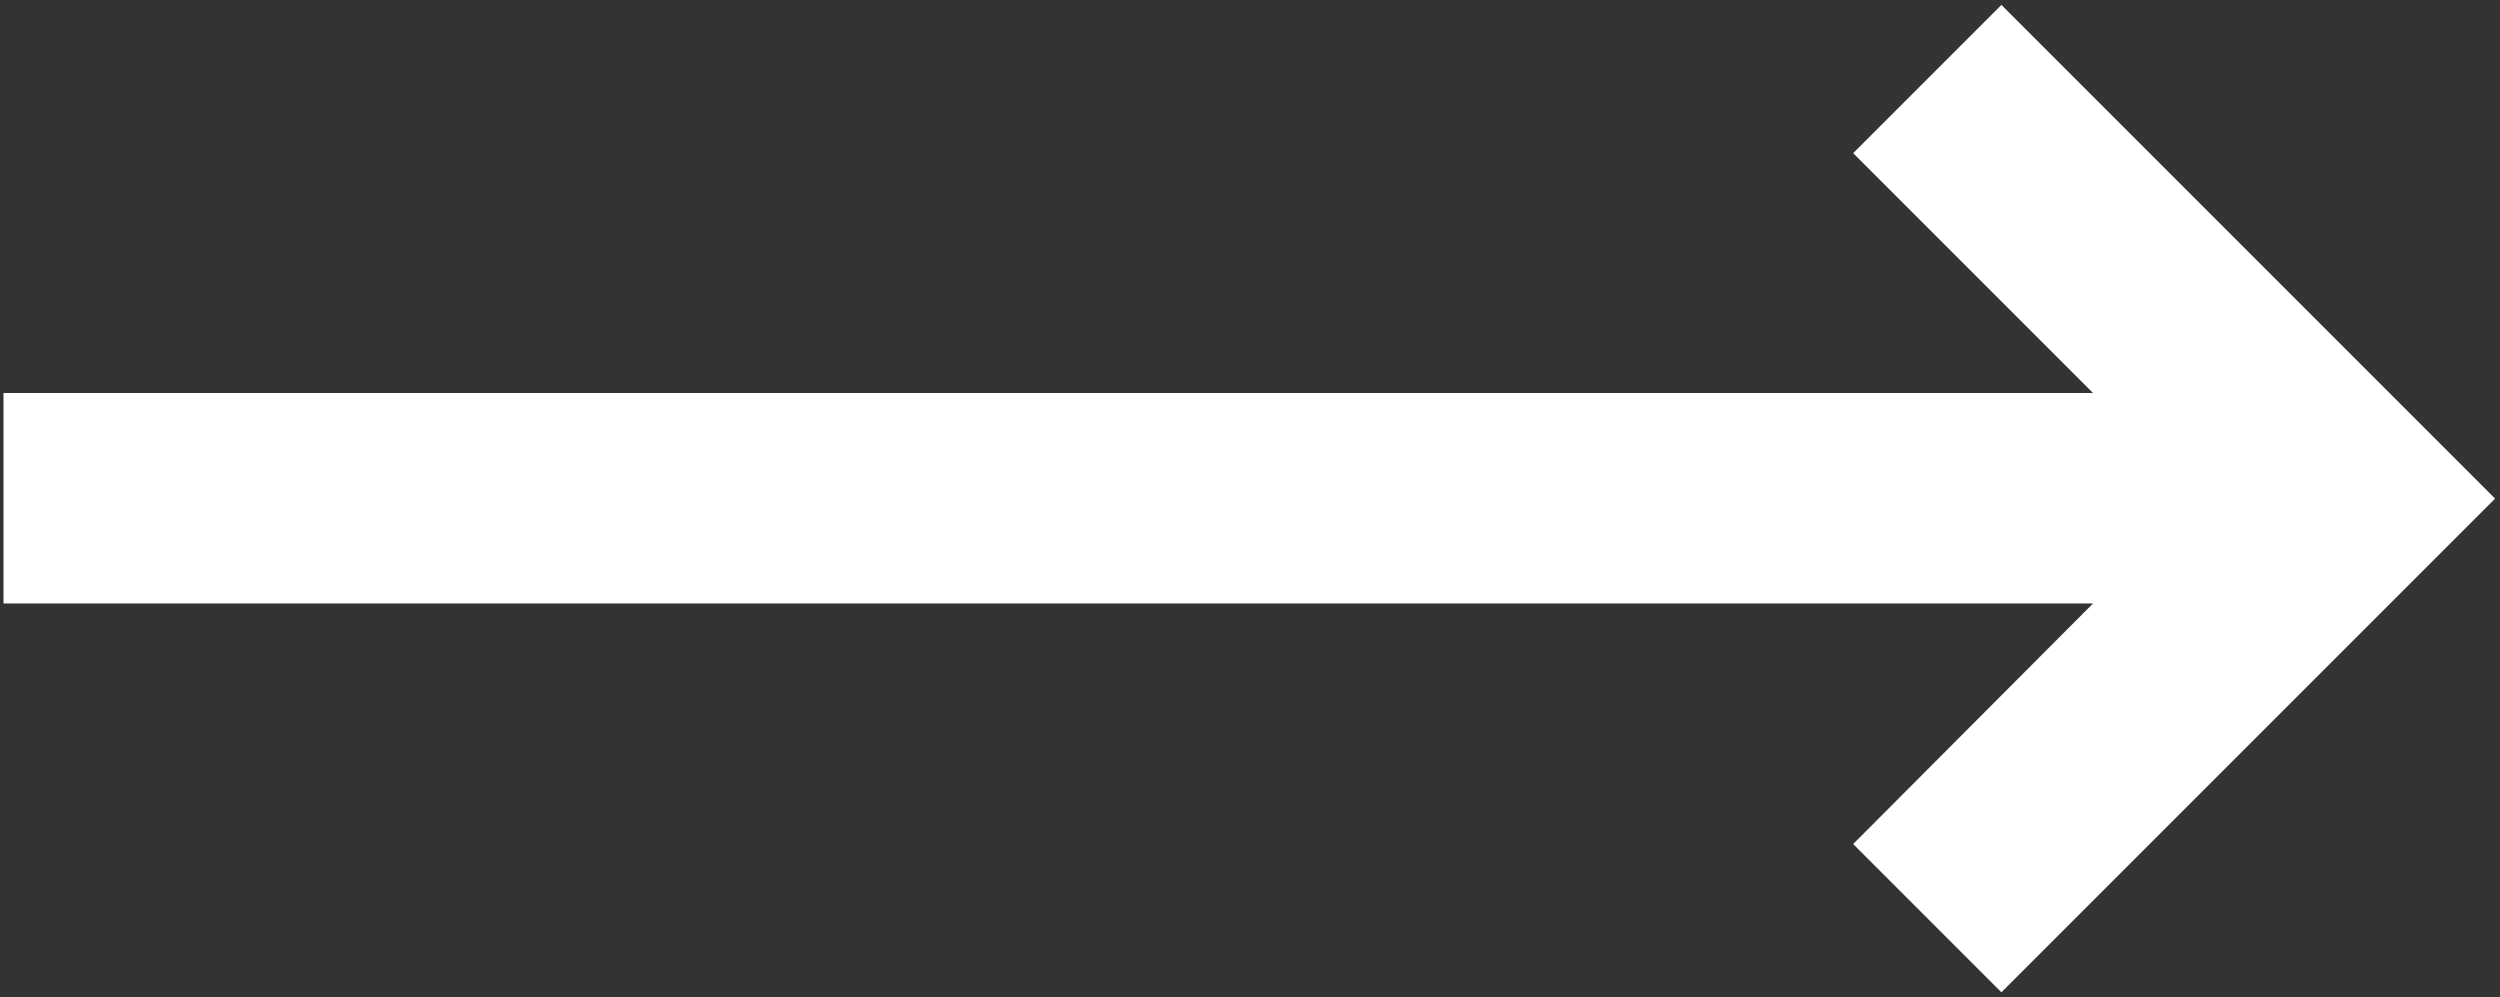 <?xml version="1.0" encoding="utf-8"?>
<!-- Generator: Adobe Illustrator 26.3.1, SVG Export Plug-In . SVG Version: 6.00 Build 0)  -->
<svg version="1.1" id="Layer_1" xmlns="http://www.w3.org/2000/svg" xmlns:xlink="http://www.w3.org/1999/xlink" x="0px" y="0px"
	 width="357.5px" height="142.6px" viewBox="0 0 357.5 142.6" style="enable-background:new 0 0 357.5 142.6;" xml:space="preserve"
	>
<rect x="0" y="0" width="357.5" height="142.6" fill="#333333" stroke="none"/>
<style type="text/css">
	.st0{fill:#FFFFFF;}
</style>
<polygon class="st0" points="286.2,0.7 265,21.9 299.3,56.2 0.5,56.2 0.5,86.3 299.3,86.3 265,120.7 286.2,141.9 356.8,71.3 "/>
</svg>
